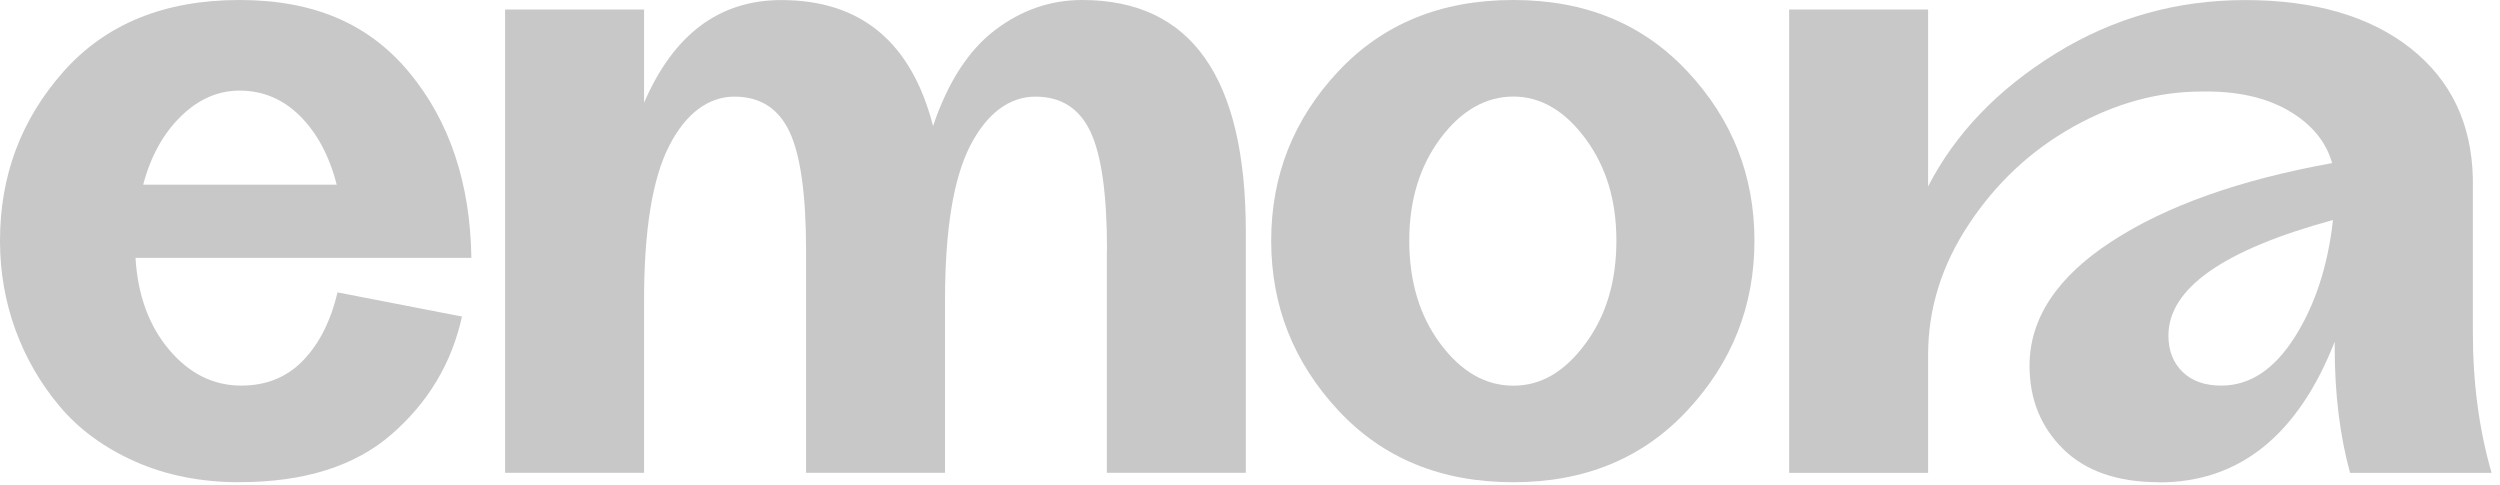 <svg width="232" height="45" viewBox="0 0 232 45" fill="none" xmlns="http://www.w3.org/2000/svg">
<g clip-path="url(#clip0_133_4538)">
<path d="M22.232 44.751C18.643 44.751 15.417 44.108 12.54 42.829C9.664 41.55 7.331 39.84 5.537 37.706C3.743 35.572 2.374 33.197 1.424 30.583C0.475 27.968 0 25.22 0 22.337C0 16.302 1.962 11.073 5.893 6.642C9.824 2.212 15.27 0 22.232 0C29.193 0 34.297 2.254 38.012 6.762C41.726 11.271 43.639 16.994 43.744 23.933H12.575C12.785 27.403 13.825 30.244 15.703 32.462C17.575 34.674 19.802 35.784 22.385 35.784C24.703 35.784 26.617 35.013 28.118 33.459C29.619 31.911 30.687 29.806 31.323 27.134L42.871 29.375C41.922 33.699 39.743 37.338 36.343 40.299C32.943 43.26 28.236 44.744 22.225 44.744L22.232 44.751ZM13.287 17.136H31.246C30.562 14.465 29.423 12.345 27.845 10.769C26.261 9.193 24.389 8.409 22.232 8.409C20.228 8.409 18.405 9.207 16.771 10.811C15.138 12.415 13.979 14.521 13.287 17.136Z" fill="#C8C8C8"/>
<path d="M102.731 23.22C102.731 18.04 102.214 14.373 101.188 12.21C100.161 10.048 98.457 8.967 96.084 8.967C93.71 8.967 91.587 10.486 90.03 13.532C88.473 16.57 87.698 21.354 87.698 27.862V43.874H74.802V23.22C74.802 18.04 74.285 14.373 73.258 12.21C72.232 10.048 70.528 8.967 68.154 8.967C65.78 8.967 63.658 10.486 62.101 13.532C60.544 16.57 59.769 21.354 59.769 27.862V43.874H46.872V0.883H59.769V9.532C62.513 3.18 66.758 0.007 72.504 0.007C79.885 0.007 84.584 3.901 86.588 11.695C87.956 7.639 89.869 4.678 92.32 2.805C94.771 0.94 97.473 0 100.427 0C110.551 0 115.613 7.179 115.613 21.538V43.874H102.717V23.22H102.731Z" fill="#C8C8C8"/>
<path d="M140.428 44.751C133.732 44.751 128.314 42.525 124.173 38.066C120.033 33.607 117.966 28.364 117.966 22.337C117.966 16.309 120.033 11.073 124.173 6.642C128.314 2.212 133.732 0 140.428 0C147.124 0 152.466 2.212 156.606 6.642C160.747 11.073 162.813 16.302 162.813 22.337C162.813 28.371 160.747 33.614 156.606 38.066C152.466 42.525 147.075 44.751 140.428 44.751ZM130.779 22.337C130.779 26.124 131.742 29.318 133.669 31.904C135.596 34.49 137.852 35.791 140.435 35.791C143.019 35.791 145.197 34.498 147.117 31.904C149.044 29.318 150.001 26.124 150.001 22.337C150.001 18.549 149.037 15.44 147.117 12.847C145.19 10.26 142.963 8.96 140.435 8.96C137.908 8.96 135.596 10.253 133.669 12.847C131.742 15.433 130.779 18.598 130.779 22.337Z" fill="#C8C8C8"/>
<path d="M200.364 44.751C196.517 44.751 193.55 43.726 191.462 41.67C189.381 39.614 188.341 37.041 188.341 33.947C188.341 29.572 190.868 25.728 195.938 22.421C201 19.114 207.828 16.684 216.424 15.136C215.844 13.108 214.483 11.483 212.353 10.253C210.216 9.024 207.542 8.437 204.323 8.494C200.26 8.494 196.28 9.589 192.377 11.773C188.473 13.963 185.255 16.966 182.727 20.782C180.192 24.598 178.929 28.64 178.929 32.915V43.882H166.032V0.883H178.929V17.298C181.456 12.387 185.401 8.282 190.757 4.968C196.112 1.661 201.977 0.007 208.359 0.007C214.741 0.007 219.894 1.491 223.664 4.452C227.435 7.413 229.376 11.454 229.481 16.578V30.83C229.481 35.529 230.06 39.875 231.219 43.882H218.085C217.136 40.412 216.661 36.547 216.661 32.272V31.713C213.233 40.412 207.8 44.765 200.364 44.765V44.751ZM201.23 31.141C201.23 32.526 201.663 33.65 202.536 34.505C203.409 35.36 204.603 35.784 206.139 35.784C208.778 35.784 211.04 34.293 212.939 31.304C214.839 28.315 216.026 24.683 216.5 20.415C206.32 23.192 201.23 26.767 201.23 31.141Z" fill="#C8C8C8"/>
</g>
<defs>
<clipPath id="clip0_133_4538">
<rect width="231.212" height="44.751" fill="white"/>
</clipPath>
</defs>
</svg>
